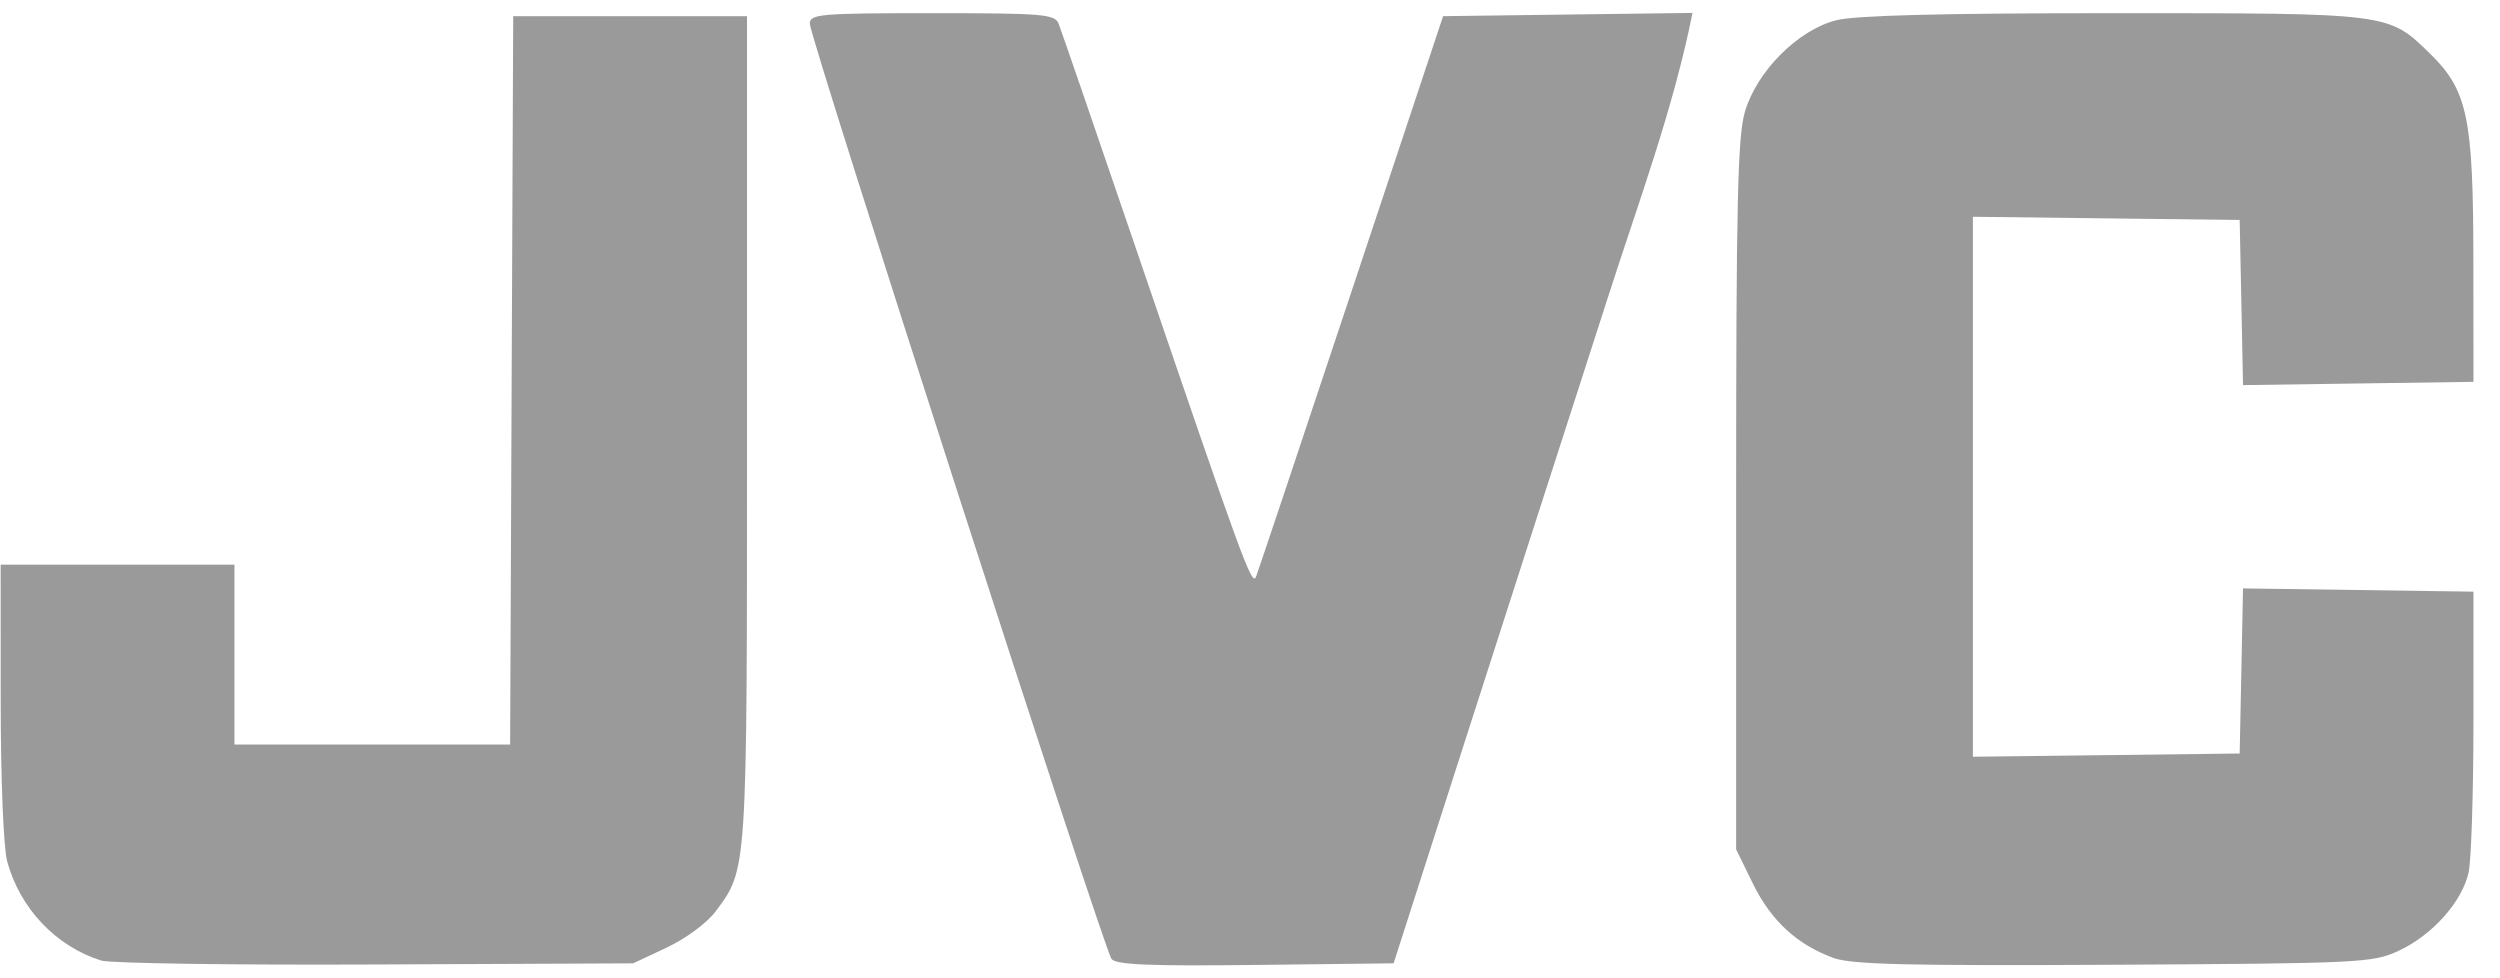 <?xml version="1.0" encoding="UTF-8"?> <svg xmlns="http://www.w3.org/2000/svg" width="92" height="36" viewBox="0 0 92 36" fill="none"> <path d="M3.723 35.348C2.062 34.83 0.729 33.424 0.265 31.7C0.128 31.192 0.026 28.688 0.026 25.799L0.024 20.78H8.628V27.399H18.773L18.829 13.997L18.886 0.595H27.49V15.817C27.49 32.21 27.505 31.972 26.328 33.547C26.013 33.968 25.236 34.542 24.535 34.871L23.298 35.451L13.812 35.493C8.595 35.517 4.055 35.451 3.723 35.348ZM40.903 35.289C40.616 34.915 29.794 1.364 29.801 0.871C29.806 0.516 30.169 0.485 34.305 0.485C38.384 0.485 38.818 0.521 38.957 0.871C39.042 1.083 40.348 4.88 41.859 9.309C45.752 20.72 46.074 21.597 46.223 21.221C46.295 21.04 47.873 16.324 49.73 10.743L53.106 0.595L57.695 0.535L62.284 0.476C61.572 4.04 60.275 7.503 59.165 10.963C57.558 15.938 55.128 23.483 53.764 27.729L51.285 35.45L46.202 35.51C42.299 35.555 41.068 35.504 40.903 35.289ZM67.474 35.253C66.135 34.764 65.179 33.885 64.513 32.529L63.89 31.259V18.243C63.89 7.532 63.946 5.033 64.209 4.125C64.644 2.626 66.165 1.1 67.578 0.744C68.284 0.566 71.487 0.485 77.782 0.485C87.984 0.485 87.883 0.472 89.421 1.97C90.804 3.318 91.015 4.316 91.02 9.53L91.024 14.052L86.784 14.112L82.543 14.172L82.482 11.134L82.42 8.095L77.512 8.036L72.603 7.977V27.848L77.512 27.789L82.42 27.729L82.482 24.691L82.543 21.653L86.784 21.713L91.024 21.773L91.023 26.516C91.023 29.125 90.944 31.633 90.847 32.091C90.619 33.173 89.515 34.413 88.266 34.991C87.315 35.431 86.877 35.453 77.788 35.503C70.207 35.544 68.135 35.494 67.474 35.253Z" fill="#9A9A9A"></path> </svg> 